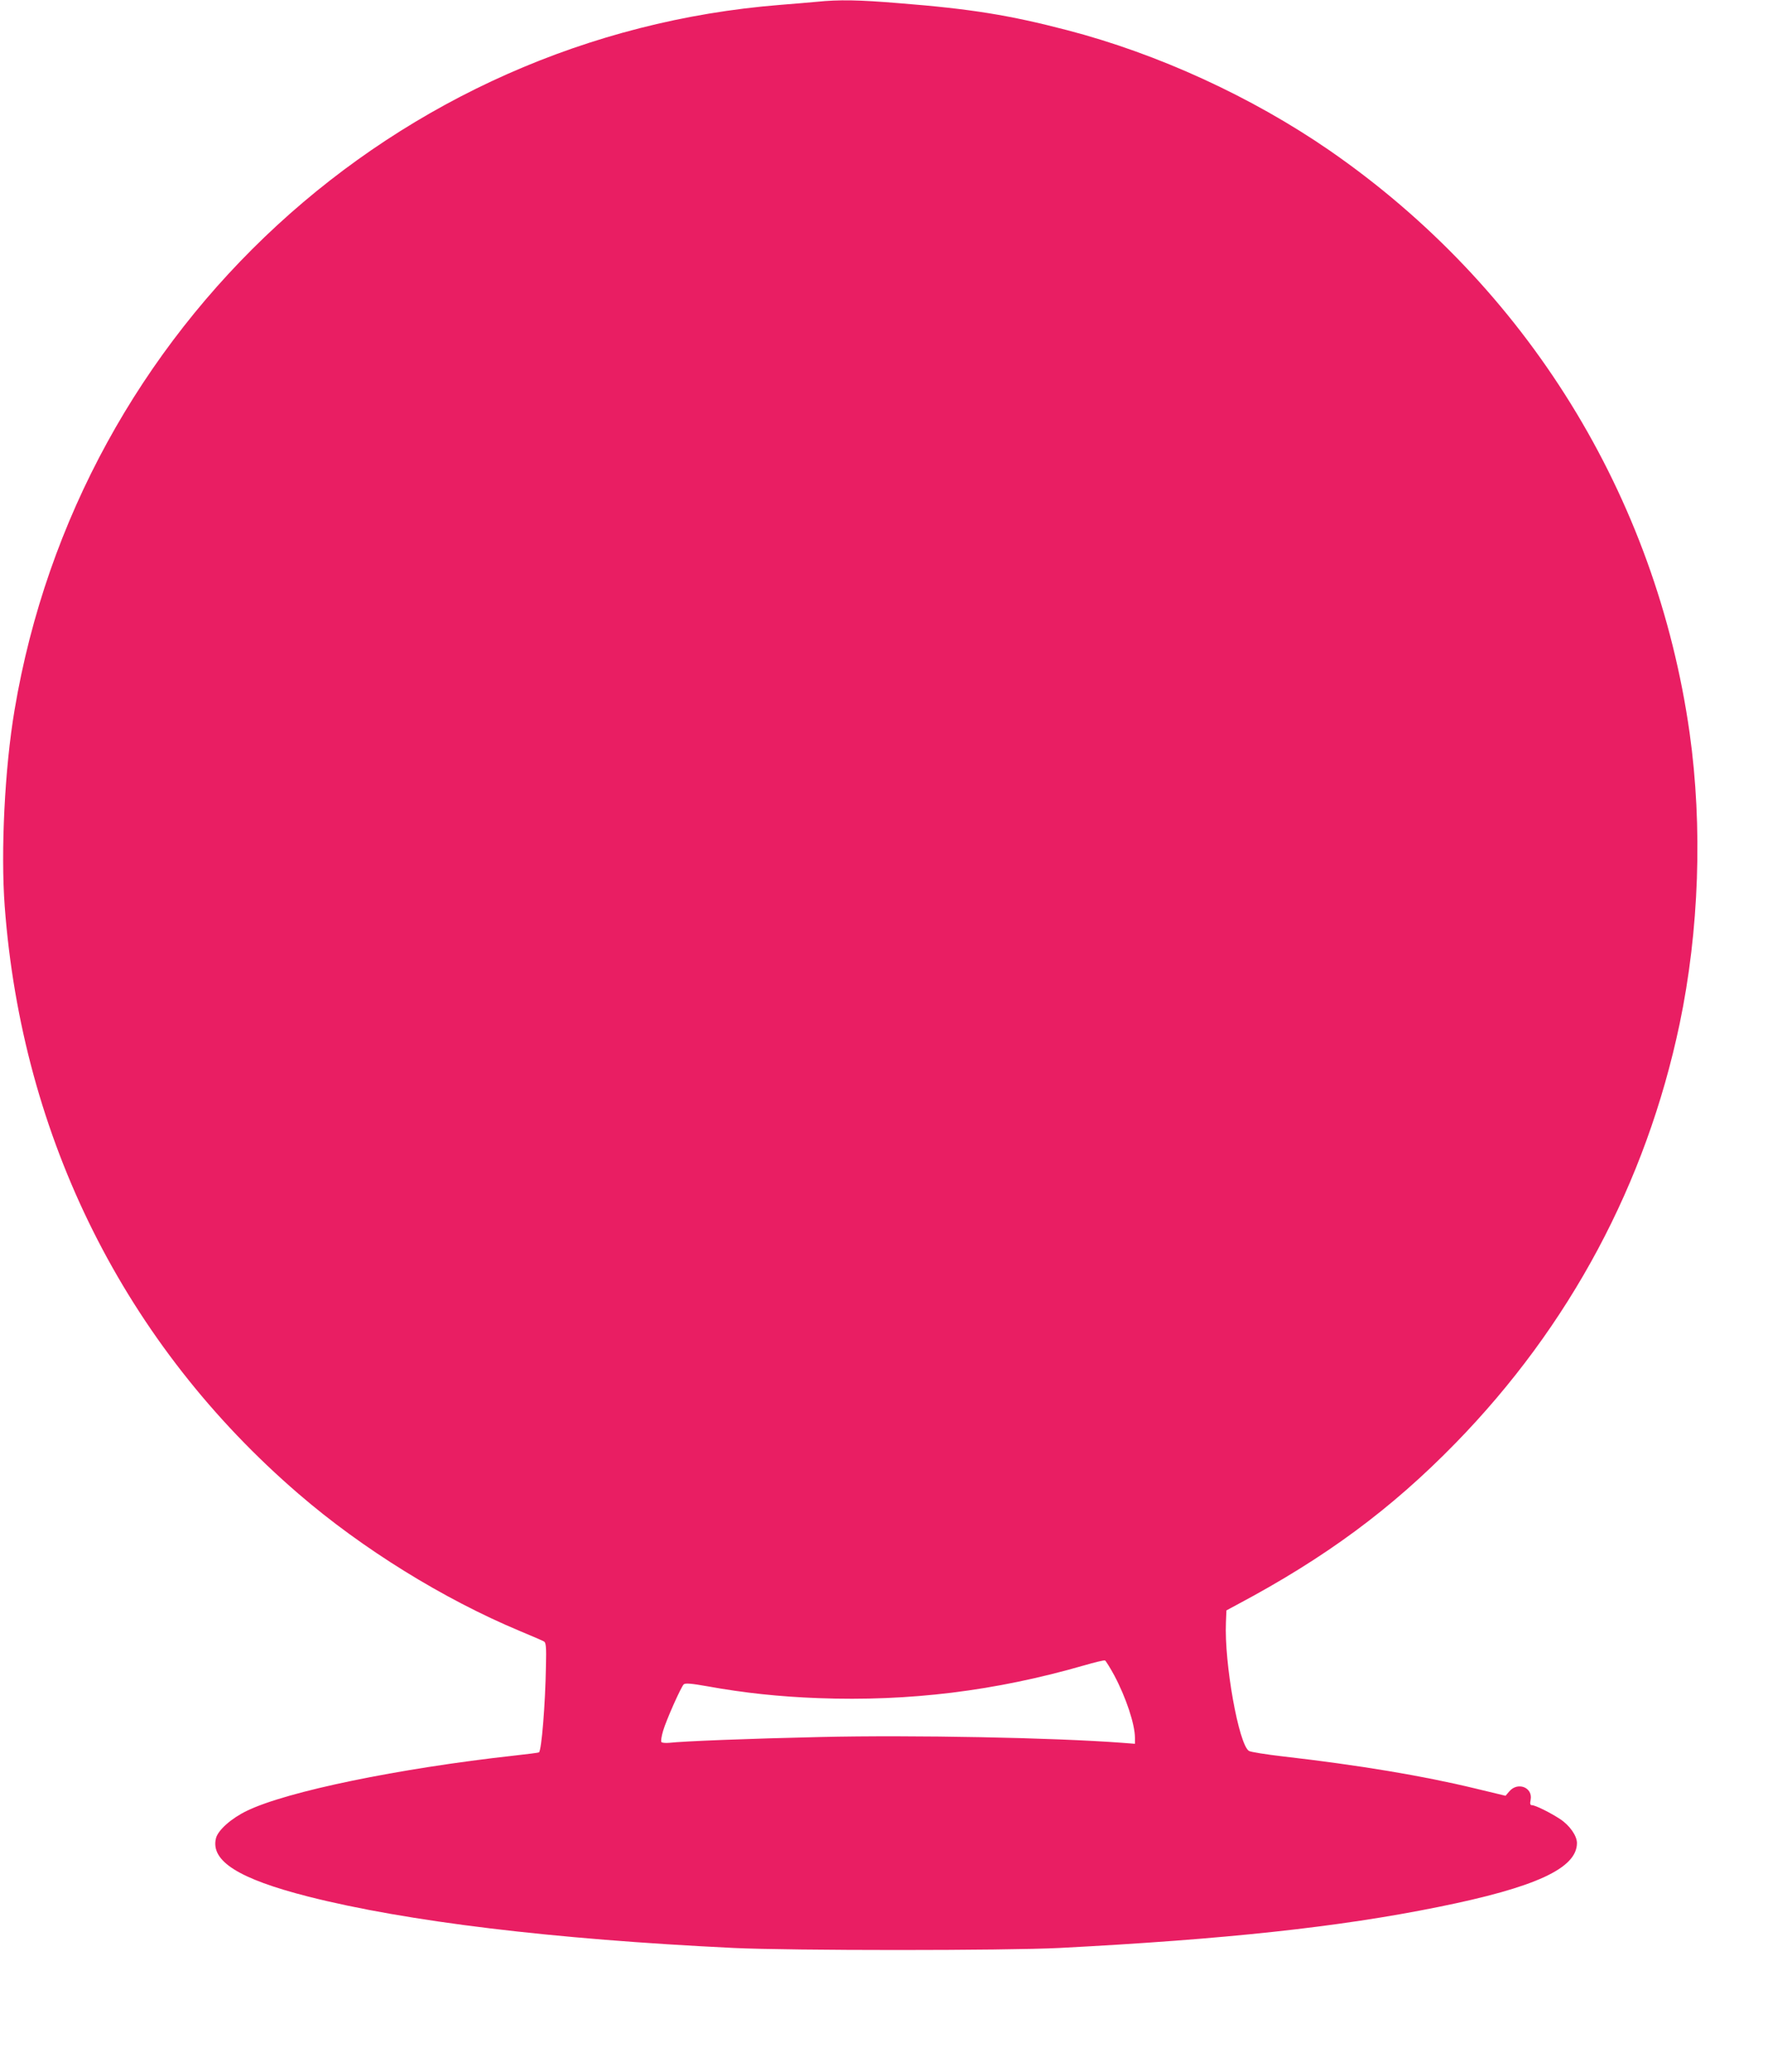 <?xml version="1.0" standalone="no"?>
<!DOCTYPE svg PUBLIC "-//W3C//DTD SVG 20010904//EN"
 "http://www.w3.org/TR/2001/REC-SVG-20010904/DTD/svg10.dtd">
<svg version="1.0" xmlns="http://www.w3.org/2000/svg"
 width="1092pt" height="1280pt" viewBox="0 0 1092 1280"
 preserveAspectRatio="xMidYMid meet">
<g transform="translate(0,1280) scale(0.1,-0.1)"
fill="#e91e63" stroke="none">
<path d="M5045 12789 c-44 -4 -145 -13 -225 -19 -2378 -189 -4333 -1989 -4730
-4355 -61 -360 -86 -873 -61 -1212 107 -1434 744 -2708 1816 -3631 393 -339
894 -649 1365 -846 74 -31 142 -60 150 -65 12 -7 15 -33 12 -152 -4 -239 -27
-519 -43 -533 -2 -2 -71 -11 -154 -20 -713 -79 -1403 -221 -1650 -341 -96 -46
-178 -119 -191 -169 -35 -141 140 -251 571 -361 608 -154 1506 -263 2625 -317
356 -17 1679 -17 2015 0 1021 53 1727 129 2338 253 601 121 857 239 857 395 0
45 -45 109 -104 148 -61 40 -153 86 -175 86 -10 0 -12 9 -7 34 14 75 -79 112
-131 52 l-24 -28 -187 45 c-326 79 -718 144 -1187 198 -104 12 -199 27 -211
34 -63 40 -153 543 -142 794 l3 74 65 35 c547 291 953 591 1350 998 706 724
1177 1605 1384 2589 121 578 143 1219 62 1797 -207 1464 -1007 2758 -2226
3600 -479 330 -1058 596 -1620 742 -353 92 -591 131 -1034 166 -250 21 -375
23 -511 9z m1837 -10337 c73 -137 128 -303 128 -387 l0 -36 -77 6 c-422 32
-1295 49 -1863 36 -445 -10 -850 -26 -937 -36 -23 -2 -45 0 -48 5 -4 6 1 36
10 67 19 66 111 273 128 289 9 9 46 6 147 -12 227 -41 444 -64 685 -73 561
-21 1092 44 1640 202 65 19 124 33 130 31 5 -3 31 -44 57 -92z"/>
</g>
</svg>
